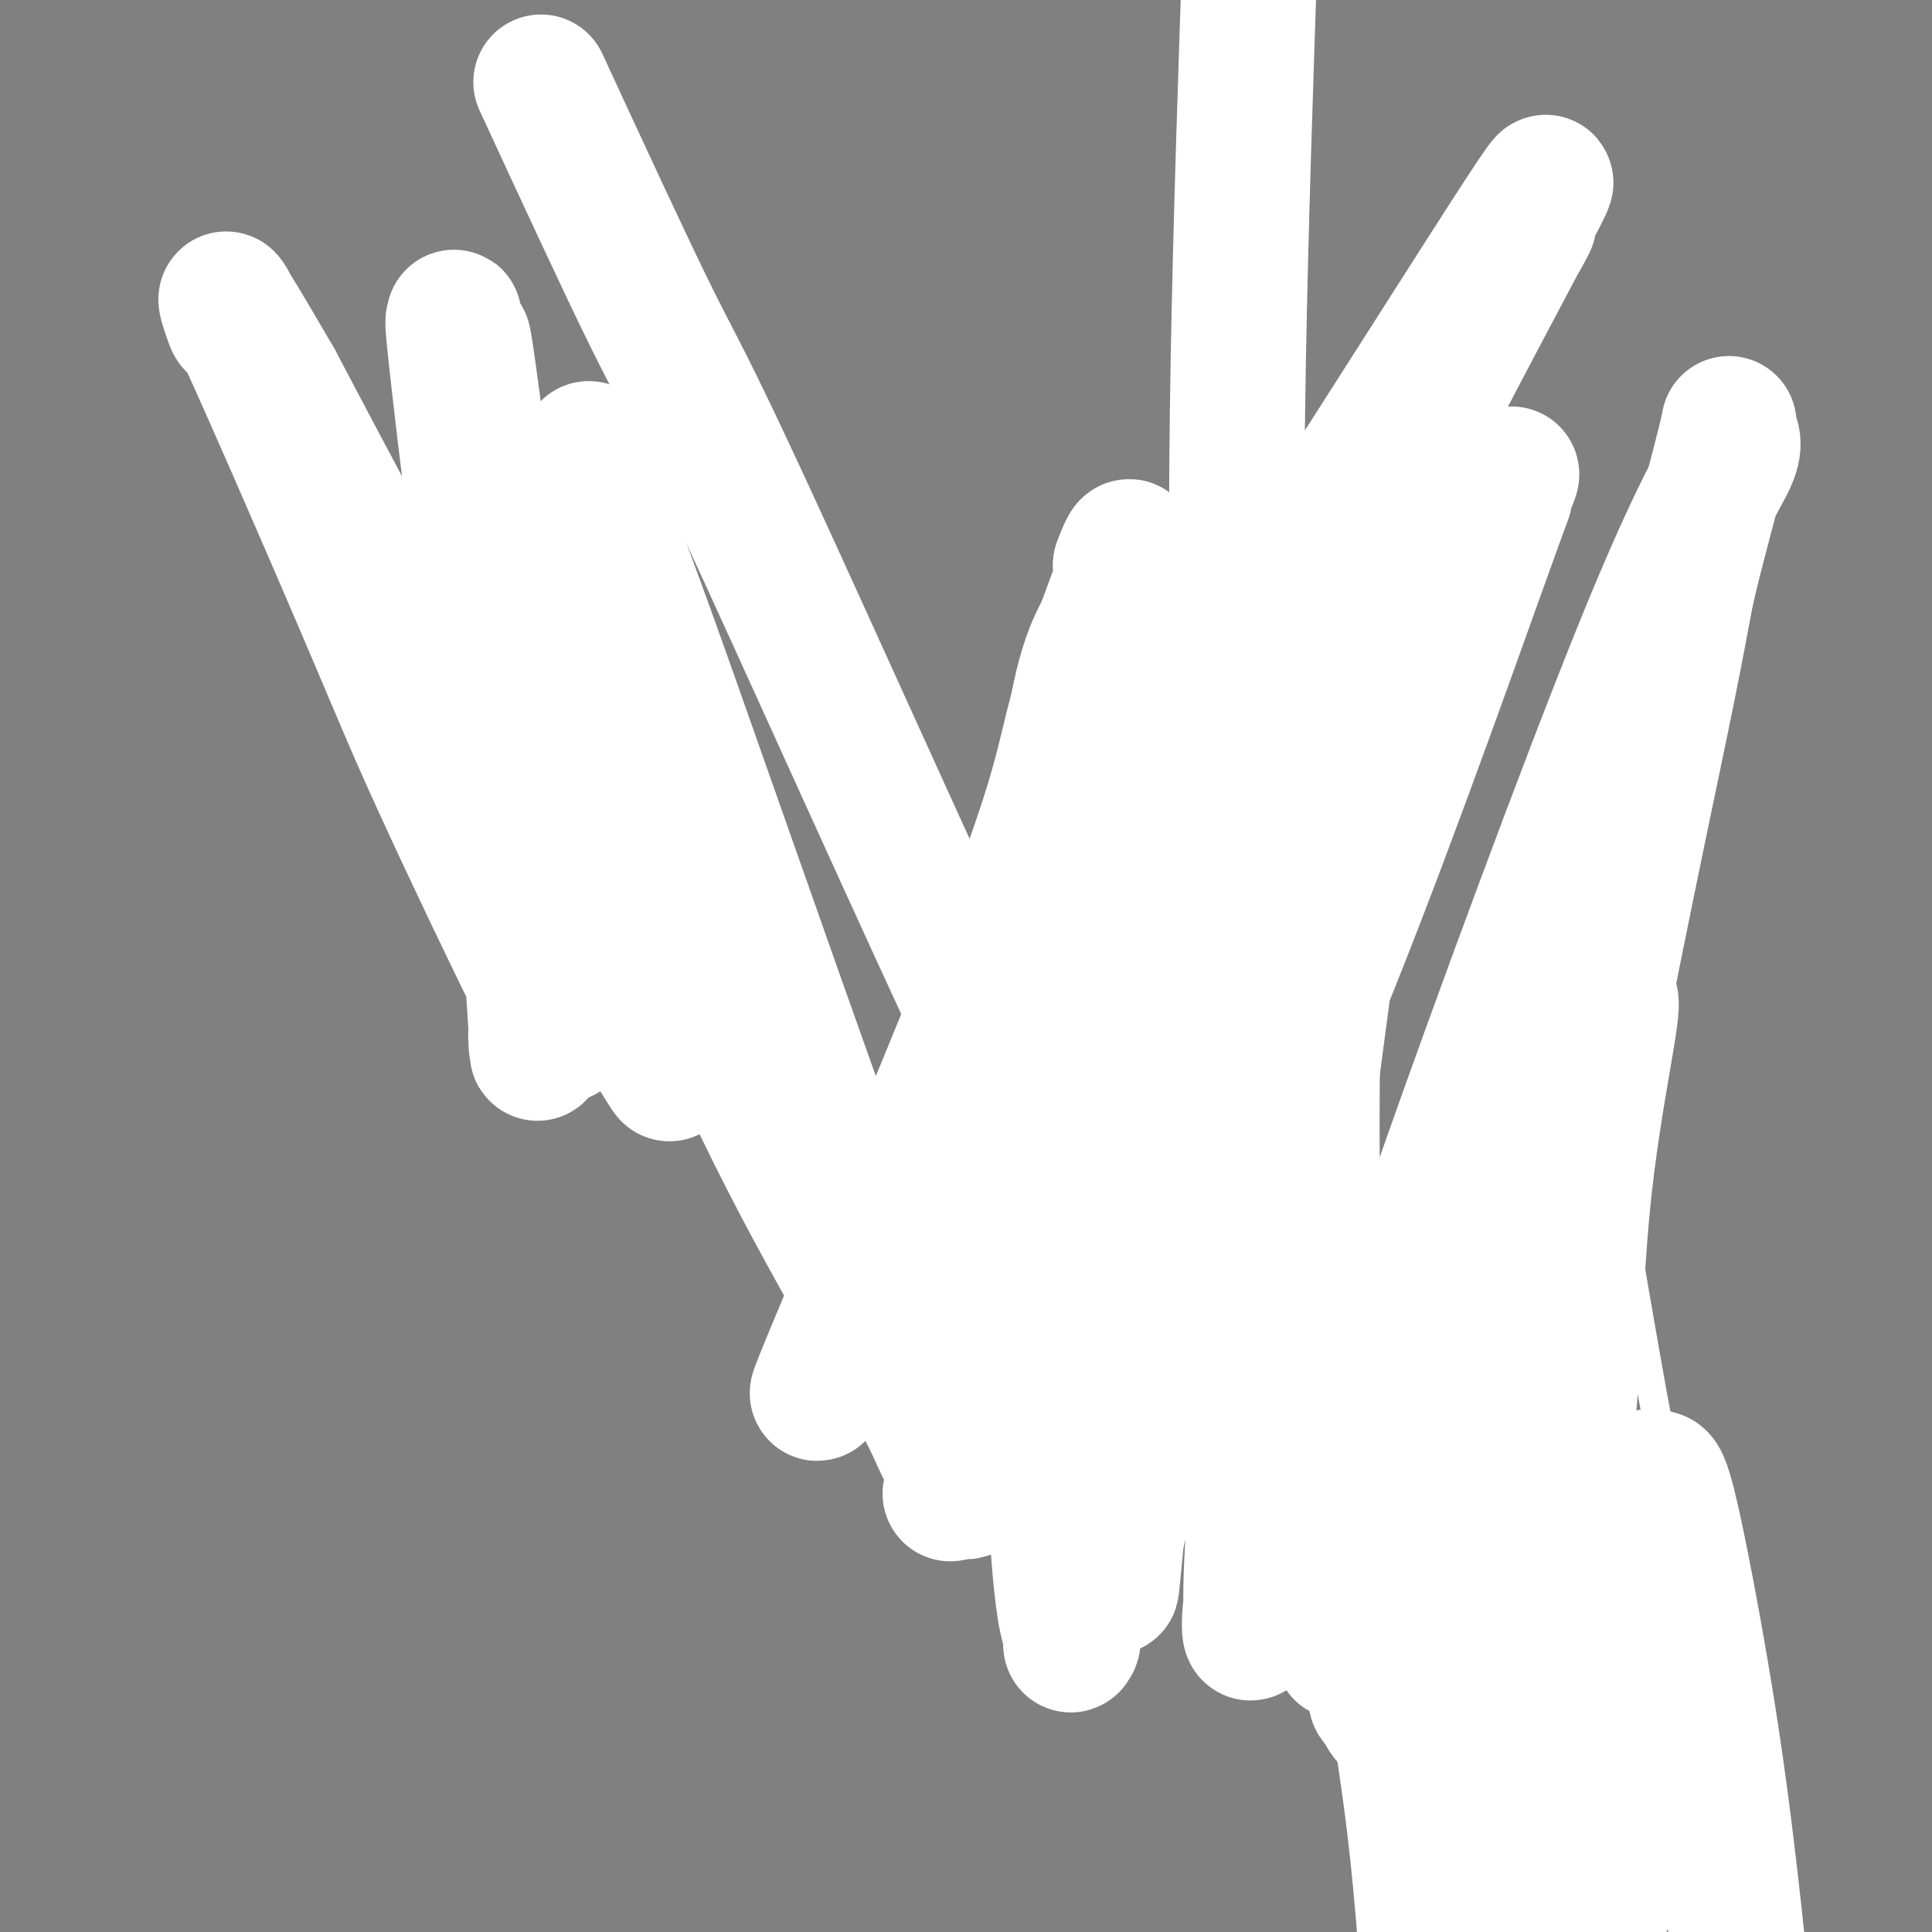 <svg viewBox='0 0 400 400' version='1.1' xmlns='http://www.w3.org/2000/svg' xmlns:xlink='http://www.w3.org/1999/xlink'><rect x="0" y="0" width="400" height="400" fill="#808080" stroke="none"/><g fill='none' stroke='#000000' stroke-width='6' stroke-linecap='round' stroke-linejoin='round'><path d='M104,107c-0.227,-1.067 -0.454,-2.134 1,2c1.454,4.134 4.588,13.468 6,18c1.412,4.532 1.102,4.262 3,11c1.898,6.738 6.004,20.486 8,27c1.996,6.514 1.882,5.795 4,10c2.118,4.205 6.468,13.335 10,20c3.532,6.665 6.247,10.865 11,18c4.753,7.135 11.545,17.204 15,22c3.455,4.796 3.575,4.317 7,7c3.425,2.683 10.155,8.527 15,12c4.845,3.473 7.803,4.574 9,5c1.197,0.426 0.632,0.177 2,0c1.368,-0.177 4.669,-0.280 6,0c1.331,0.280 0.694,0.944 3,0c2.306,-0.944 7.557,-3.497 9,-3c1.443,0.497 -0.923,4.044 5,-5c5.923,-9.044 20.134,-30.677 30,-49c9.866,-18.323 15.387,-33.334 18,-41c2.613,-7.666 2.319,-7.987 3,-13c0.681,-5.013 2.337,-14.718 3,-19c0.663,-4.282 0.331,-3.141 0,-2'/><path d='M272,127c0.928,-5.601 0.249,-2.603 0,-3c-0.249,-0.397 -0.066,-4.189 0,-1c0.066,3.189 0.016,13.358 0,32c-0.016,18.642 0.002,45.756 0,69c-0.002,23.244 -0.023,42.618 0,58c0.023,15.382 0.089,26.770 3,41c2.911,14.230 8.668,31.300 11,38c2.332,6.700 1.238,3.028 1,2c-0.238,-1.028 0.378,0.587 1,1c0.622,0.413 1.250,-0.375 1,0c-0.250,0.375 -1.379,1.912 2,-2c3.379,-3.912 11.264,-13.275 19,-33c7.736,-19.725 15.321,-49.812 19,-66c3.679,-16.188 3.451,-18.475 4,-27c0.549,-8.525 1.873,-23.287 2,-31c0.127,-7.713 -0.944,-8.377 -2,-11c-1.056,-2.623 -2.097,-7.207 -3,-9c-0.903,-1.793 -1.669,-0.797 -2,-1c-0.331,-0.203 -0.226,-1.606 -1,-2c-0.774,-0.394 -2.428,0.222 -3,0c-0.572,-0.222 -0.062,-1.282 -2,0c-1.938,1.282 -6.325,4.905 -9,7c-2.675,2.095 -3.639,2.660 -7,12c-3.361,9.340 -9.119,27.453 -12,50c-2.881,22.547 -2.886,49.528 -3,63c-0.114,13.472 -0.338,13.435 1,19c1.338,5.565 4.240,16.733 6,22c1.760,5.267 2.380,4.634 3,4'/><path d='M301,359c1.584,4.372 1.045,2.303 1,1c-0.045,-1.303 0.403,-1.841 0,0c-0.403,1.841 -1.657,6.062 1,-1c2.657,-7.062 9.225,-25.406 12,-47c2.775,-21.594 1.759,-46.438 1,-62c-0.759,-15.562 -1.259,-21.844 -2,-27c-0.741,-5.156 -1.722,-9.188 -2,-11c-0.278,-1.812 0.146,-1.404 0,-1c-0.146,0.404 -0.864,0.804 -1,0c-0.136,-0.804 0.310,-2.813 0,3c-0.310,5.813 -1.376,19.447 0,36c1.376,16.553 5.195,36.024 8,52c2.805,15.976 4.597,28.458 9,45c4.403,16.542 11.416,37.146 14,45c2.584,7.854 0.738,2.958 0,1c-0.738,-1.958 -0.369,-0.979 0,0'/></g>
<g fill='none' stroke='#FFFFFF' stroke-width='6' stroke-linecap='round' stroke-linejoin='round'><path d='M307,197c0.045,-0.373 0.090,-0.746 0,1c-0.090,1.746 -0.315,5.612 -1,8c-0.685,2.388 -1.830,3.299 -3,13c-1.170,9.701 -2.366,28.194 -3,37c-0.634,8.806 -0.705,7.926 -1,12c-0.295,4.074 -0.812,13.103 -1,17c-0.188,3.897 -0.047,2.662 0,6c0.047,3.338 -0.002,11.248 0,15c0.002,3.752 0.053,3.347 0,6c-0.053,2.653 -0.210,8.366 0,13c0.210,4.634 0.788,8.190 1,10c0.212,1.810 0.057,1.875 0,3c-0.057,1.125 -0.015,3.310 0,4c0.015,0.690 0.004,-0.114 0,0c-0.004,0.114 -0.001,1.147 0,2c0.001,0.853 0.002,1.526 0,2c-0.002,0.474 -0.006,0.750 0,1c0.006,0.250 0.021,0.473 0,1c-0.021,0.527 -0.078,1.358 0,1c0.078,-0.358 0.290,-1.904 0,1c-0.290,2.904 -1.083,10.258 0,-2c1.083,-12.258 4.041,-44.129 7,-76'/><path d='M306,272c2.531,-25.430 5.360,-50.504 7,-63c1.640,-12.496 2.092,-12.414 3,-15c0.908,-2.586 2.274,-7.838 3,-10c0.726,-2.162 0.813,-1.232 1,-1c0.187,0.232 0.473,-0.234 1,1c0.527,1.234 1.294,4.168 2,5c0.706,0.832 1.350,-0.439 5,19c3.650,19.439 10.306,59.590 14,80c3.694,20.410 4.425,21.081 6,28c1.575,6.919 3.995,20.086 5,26c1.005,5.914 0.595,4.577 2,9c1.405,4.423 4.624,14.608 6,19c1.376,4.392 0.909,2.990 1,3c0.091,0.010 0.740,1.431 1,2c0.260,0.569 0.130,0.284 0,0'/></g>
<g fill='none' stroke='#FFFFFF' stroke-width='28' stroke-linecap='round' stroke-linejoin='round'><path d='M333,207c0.504,-0.209 1.008,-0.418 0,6c-1.008,6.418 -3.528,19.463 -5,33c-1.472,13.537 -1.896,27.568 -3,43c-1.104,15.432 -2.887,32.266 -6,51c-3.113,18.734 -7.557,39.367 -12,60'/><path d='M302,395c-1.488,11.102 -2.975,22.205 0,0c2.975,-22.205 10.413,-77.717 19,-128c8.587,-50.283 18.323,-95.337 23,-118c4.677,-22.663 4.295,-22.934 6,-30c1.705,-7.066 5.496,-20.928 7,-27c1.504,-6.072 0.720,-4.353 1,-3c0.280,1.353 1.626,2.341 0,6c-1.626,3.659 -6.222,9.990 -18,39c-11.778,29.010 -30.738,80.699 -40,107c-9.262,26.301 -8.825,27.215 -11,41c-2.175,13.785 -6.961,40.443 -9,52c-2.039,11.557 -1.330,8.014 -1,7c0.330,-1.014 0.281,0.500 0,1c-0.281,0.500 -0.793,-0.014 -1,0c-0.207,0.014 -0.108,0.555 -1,-4c-0.892,-4.555 -2.775,-14.206 -4,-40c-1.225,-25.794 -1.792,-67.729 -1,-93c0.792,-25.271 2.944,-33.877 4,-38c1.056,-4.123 1.015,-3.764 1,-4c-0.015,-0.236 -0.004,-1.067 0,-1c0.004,0.067 0.002,1.034 0,2'/><path d='M277,164c1.061,-4.342 1.213,5.304 -2,32c-3.213,26.696 -9.792,70.443 -13,97c-3.208,26.557 -3.045,35.925 -3,40c0.045,4.075 -0.028,2.856 0,3c0.028,0.144 0.159,1.650 0,2c-0.159,0.350 -0.606,-0.458 0,-6c0.606,-5.542 2.265,-15.819 4,-25c1.735,-9.181 3.544,-17.265 5,-24c1.456,-6.735 2.558,-12.120 3,-15c0.442,-2.880 0.225,-3.254 0,-4c-0.225,-0.746 -0.458,-1.863 0,-1c0.458,0.863 1.607,3.705 1,0c-0.607,-3.705 -2.971,-13.959 0,1c2.971,14.959 11.277,55.131 16,82c4.723,26.869 5.861,40.434 7,54'/><path d='M312,385c-0.337,7.135 -0.675,14.271 0,0c0.675,-14.271 2.361,-49.947 3,-65c0.639,-15.053 0.230,-9.482 0,-8c-0.230,1.482 -0.282,-1.123 0,-2c0.282,-0.877 0.899,-0.025 1,0c0.101,0.025 -0.313,-0.777 0,2c0.313,2.777 1.354,9.132 2,19c0.646,9.868 0.899,23.248 2,36c1.101,12.752 3.051,24.876 5,37'/><path d='M333,389c-0.340,3.897 -0.680,7.794 0,0c0.680,-7.794 2.381,-27.280 4,-41c1.619,-13.720 3.157,-21.675 4,-28c0.843,-6.325 0.990,-11.019 1,-13c0.010,-1.981 -0.118,-1.250 0,-1c0.118,0.250 0.482,0.020 1,0c0.518,-0.020 1.190,0.170 3,8c1.810,7.830 4.756,23.300 7,37c2.244,13.700 3.784,25.628 5,36c1.216,10.372 2.108,19.186 3,28'/><path d='M330,337c1.373,5.484 2.746,10.968 0,0c-2.746,-10.968 -9.612,-38.389 -15,-57c-5.388,-18.611 -9.298,-28.412 -11,-32c-1.702,-3.588 -1.196,-0.964 -1,0c0.196,0.964 0.081,0.267 0,-1c-0.081,-1.267 -0.127,-3.102 -1,3c-0.873,6.102 -2.574,20.143 -5,38c-2.426,17.857 -5.577,39.531 -7,50c-1.423,10.469 -1.117,9.733 -1,11c0.117,1.267 0.046,4.536 0,6c-0.046,1.464 -0.068,1.122 0,1c0.068,-0.122 0.226,-0.026 0,0c-0.226,0.026 -0.835,-0.020 -1,0c-0.165,0.020 0.112,0.106 0,0c-0.112,-0.106 -0.615,-0.405 -1,-1c-0.385,-0.595 -0.652,-1.486 -1,-2c-0.348,-0.514 -0.777,-0.652 -1,-1c-0.223,-0.348 -0.242,-0.908 0,-1c0.242,-0.092 0.744,0.282 2,2c1.256,1.718 3.266,4.779 5,7c1.734,2.221 3.191,3.604 5,6c1.809,2.396 3.969,5.807 5,7c1.031,1.193 0.931,0.167 1,1c0.069,0.833 0.305,3.524 0,1c-0.305,-2.524 -1.153,-10.262 -2,-18'/><path d='M301,357c-4.940,-20.845 -16.792,-64.958 -26,-100c-9.208,-35.042 -15.774,-61.012 -18,-105c-2.226,-43.988 -0.113,-105.994 2,-168'/><path d='M240,129c1.172,-3.784 2.344,-7.569 0,0c-2.344,7.569 -8.205,26.491 -13,56c-4.795,29.509 -8.525,69.603 -10,87c-1.475,17.397 -0.697,12.096 0,17c0.697,4.904 1.313,20.015 2,30c0.687,9.985 1.447,14.846 2,17c0.553,2.154 0.900,1.600 1,2c0.100,0.400 -0.046,1.754 0,2c0.046,0.246 0.285,-0.615 0,0c-0.285,0.615 -1.093,2.705 2,-9c3.093,-11.705 10.086,-37.204 18,-57c7.914,-19.796 16.749,-33.889 29,-63c12.251,-29.111 27.917,-73.242 35,-93c7.083,-19.758 5.582,-15.144 5,-14c-0.582,1.144 -0.246,-1.183 1,-4c1.246,-2.817 3.401,-6.126 -9,21c-12.401,27.126 -39.360,84.686 -54,125c-14.640,40.314 -16.962,63.383 -18,74c-1.038,10.617 -0.794,8.784 -1,8c-0.206,-0.784 -0.863,-0.519 1,-9c1.863,-8.481 6.247,-25.709 11,-42c4.753,-16.291 9.877,-31.646 15,-47'/><path d='M257,230c4.171,-15.980 1.100,-6.932 0,-4c-1.100,2.932 -0.228,-0.254 0,-1c0.228,-0.746 -0.188,0.946 0,0c0.188,-0.946 0.980,-4.532 -7,5c-7.980,9.532 -24.731,32.181 -34,46c-9.269,13.819 -11.057,18.807 -13,23c-1.943,4.193 -4.040,7.590 -5,9c-0.960,1.410 -0.783,0.833 -1,1c-0.217,0.167 -0.828,1.077 1,-2c1.828,-3.077 6.093,-10.143 17,-35c10.907,-24.857 28.454,-67.505 37,-88c8.546,-20.495 8.091,-18.835 10,-22c1.909,-3.165 6.182,-11.153 8,-14c1.818,-2.847 1.182,-0.551 1,0c-0.182,0.551 0.089,-0.641 0,-1c-0.089,-0.359 -0.538,0.117 -3,4c-2.462,3.883 -6.938,11.175 -17,31c-10.062,19.825 -25.709,52.184 -33,67c-7.291,14.816 -6.226,12.090 -6,12c0.226,-0.090 -0.387,2.455 -1,5'/><path d='M211,266c-9.066,17.432 -2.231,2.014 -1,0c1.231,-2.014 -3.141,9.378 0,1c3.141,-8.378 13.795,-36.526 34,-79c20.205,-42.474 49.960,-99.275 63,-124c13.040,-24.725 9.363,-17.375 8,-15c-1.363,2.375 -0.414,-0.226 2,-5c2.414,-4.774 6.291,-11.720 -2,1c-8.291,12.720 -28.751,45.105 -41,64c-12.249,18.895 -16.287,24.299 -25,38c-8.713,13.701 -22.100,35.698 -33,56c-10.900,20.302 -19.315,38.909 -24,49c-4.685,10.091 -5.642,11.665 -8,15c-2.358,3.335 -6.116,8.432 -8,11c-1.884,2.568 -1.892,2.607 -2,3c-0.108,0.393 -0.315,1.138 0,0c0.315,-1.138 1.152,-4.160 -1,0c-2.152,4.160 -7.292,15.503 0,-2c7.292,-17.503 27.016,-63.850 37,-90c9.984,-26.150 10.228,-32.101 13,-42c2.772,-9.899 8.073,-23.746 10,-29c1.927,-5.254 0.480,-1.914 0,-1c-0.480,0.914 0.006,-0.596 0,-1c-0.006,-0.404 -0.503,0.298 -1,1'/><path d='M232,117c3.556,-9.808 1.447,1.671 -1,8c-2.447,6.329 -5.230,7.508 -8,22c-2.770,14.492 -5.525,42.296 -7,55c-1.475,12.704 -1.670,10.307 -2,12c-0.330,1.693 -0.796,7.476 -1,10c-0.204,2.524 -0.146,1.791 0,2c0.146,0.209 0.380,1.361 0,1c-0.380,-0.361 -1.375,-2.235 -1,0c0.375,2.235 2.121,8.578 -9,-15c-11.121,-23.578 -35.110,-77.079 -48,-105c-12.890,-27.921 -14.683,-30.263 -20,-41c-5.317,-10.737 -14.159,-29.868 -23,-49'/><path d='M123,119c-1.386,-6.957 -2.773,-13.915 0,0c2.773,13.915 9.705,48.702 22,81c12.295,32.298 29.954,62.109 39,78c9.046,15.891 9.478,17.864 11,21c1.522,3.136 4.134,7.434 5,9c0.866,1.566 -0.013,0.398 0,0c0.013,-0.398 0.917,-0.026 0,-1c-0.917,-0.974 -3.656,-3.295 -16,-36c-12.344,-32.705 -34.292,-95.795 -45,-126c-10.708,-30.205 -10.176,-27.526 -11,-31c-0.824,-3.474 -3.005,-13.099 -4,-17c-0.995,-3.901 -0.803,-2.076 -1,-2c-0.197,0.076 -0.783,-1.596 -1,-2c-0.217,-0.404 -0.065,0.461 0,1c0.065,0.539 0.043,0.751 1,9c0.957,8.249 2.892,24.534 5,40c2.108,15.466 4.389,30.114 6,43c1.611,12.886 2.554,24.010 3,29c0.446,4.990 0.396,3.845 0,3c-0.396,-0.845 -1.137,-1.392 0,1c1.137,2.392 4.152,7.721 -3,-4c-7.152,-11.721 -24.472,-40.492 -39,-66c-14.528,-25.508 -26.264,-47.754 -38,-70'/><path d='M57,79c-13.922,-23.907 -8.726,-14.176 -7,-11c1.726,3.176 -0.018,-0.204 -1,-2c-0.982,-1.796 -1.201,-2.008 -1,-1c0.201,1.008 0.822,3.237 0,1c-0.822,-2.237 -3.086,-8.939 2,2c5.086,10.939 17.522,39.520 25,57c7.478,17.480 9.998,23.857 16,37c6.002,13.143 15.485,33.050 20,42c4.515,8.950 4.060,6.944 4,7c-0.060,0.056 0.275,2.175 1,3c0.725,0.825 1.840,0.358 0,-9c-1.840,-9.358 -6.637,-27.605 -11,-53c-4.363,-25.395 -8.294,-57.936 -10,-73c-1.706,-15.064 -1.186,-12.649 -1,-12c0.186,0.649 0.040,-0.467 0,-1c-0.040,-0.533 0.028,-0.483 0,0c-0.028,0.483 -0.152,1.397 0,2c0.152,0.603 0.579,0.893 1,2c0.421,1.107 0.834,3.031 1,4c0.166,0.969 0.083,0.985 0,1'/><path d='M96,75c0.071,-1.877 -0.752,-10.569 1,2c1.752,12.569 6.077,46.398 9,75c2.923,28.602 4.443,51.976 5,61c0.557,9.024 0.150,3.699 0,2c-0.150,-1.699 -0.043,0.229 0,1c0.043,0.771 0.021,0.386 0,0'/></g>
</svg>